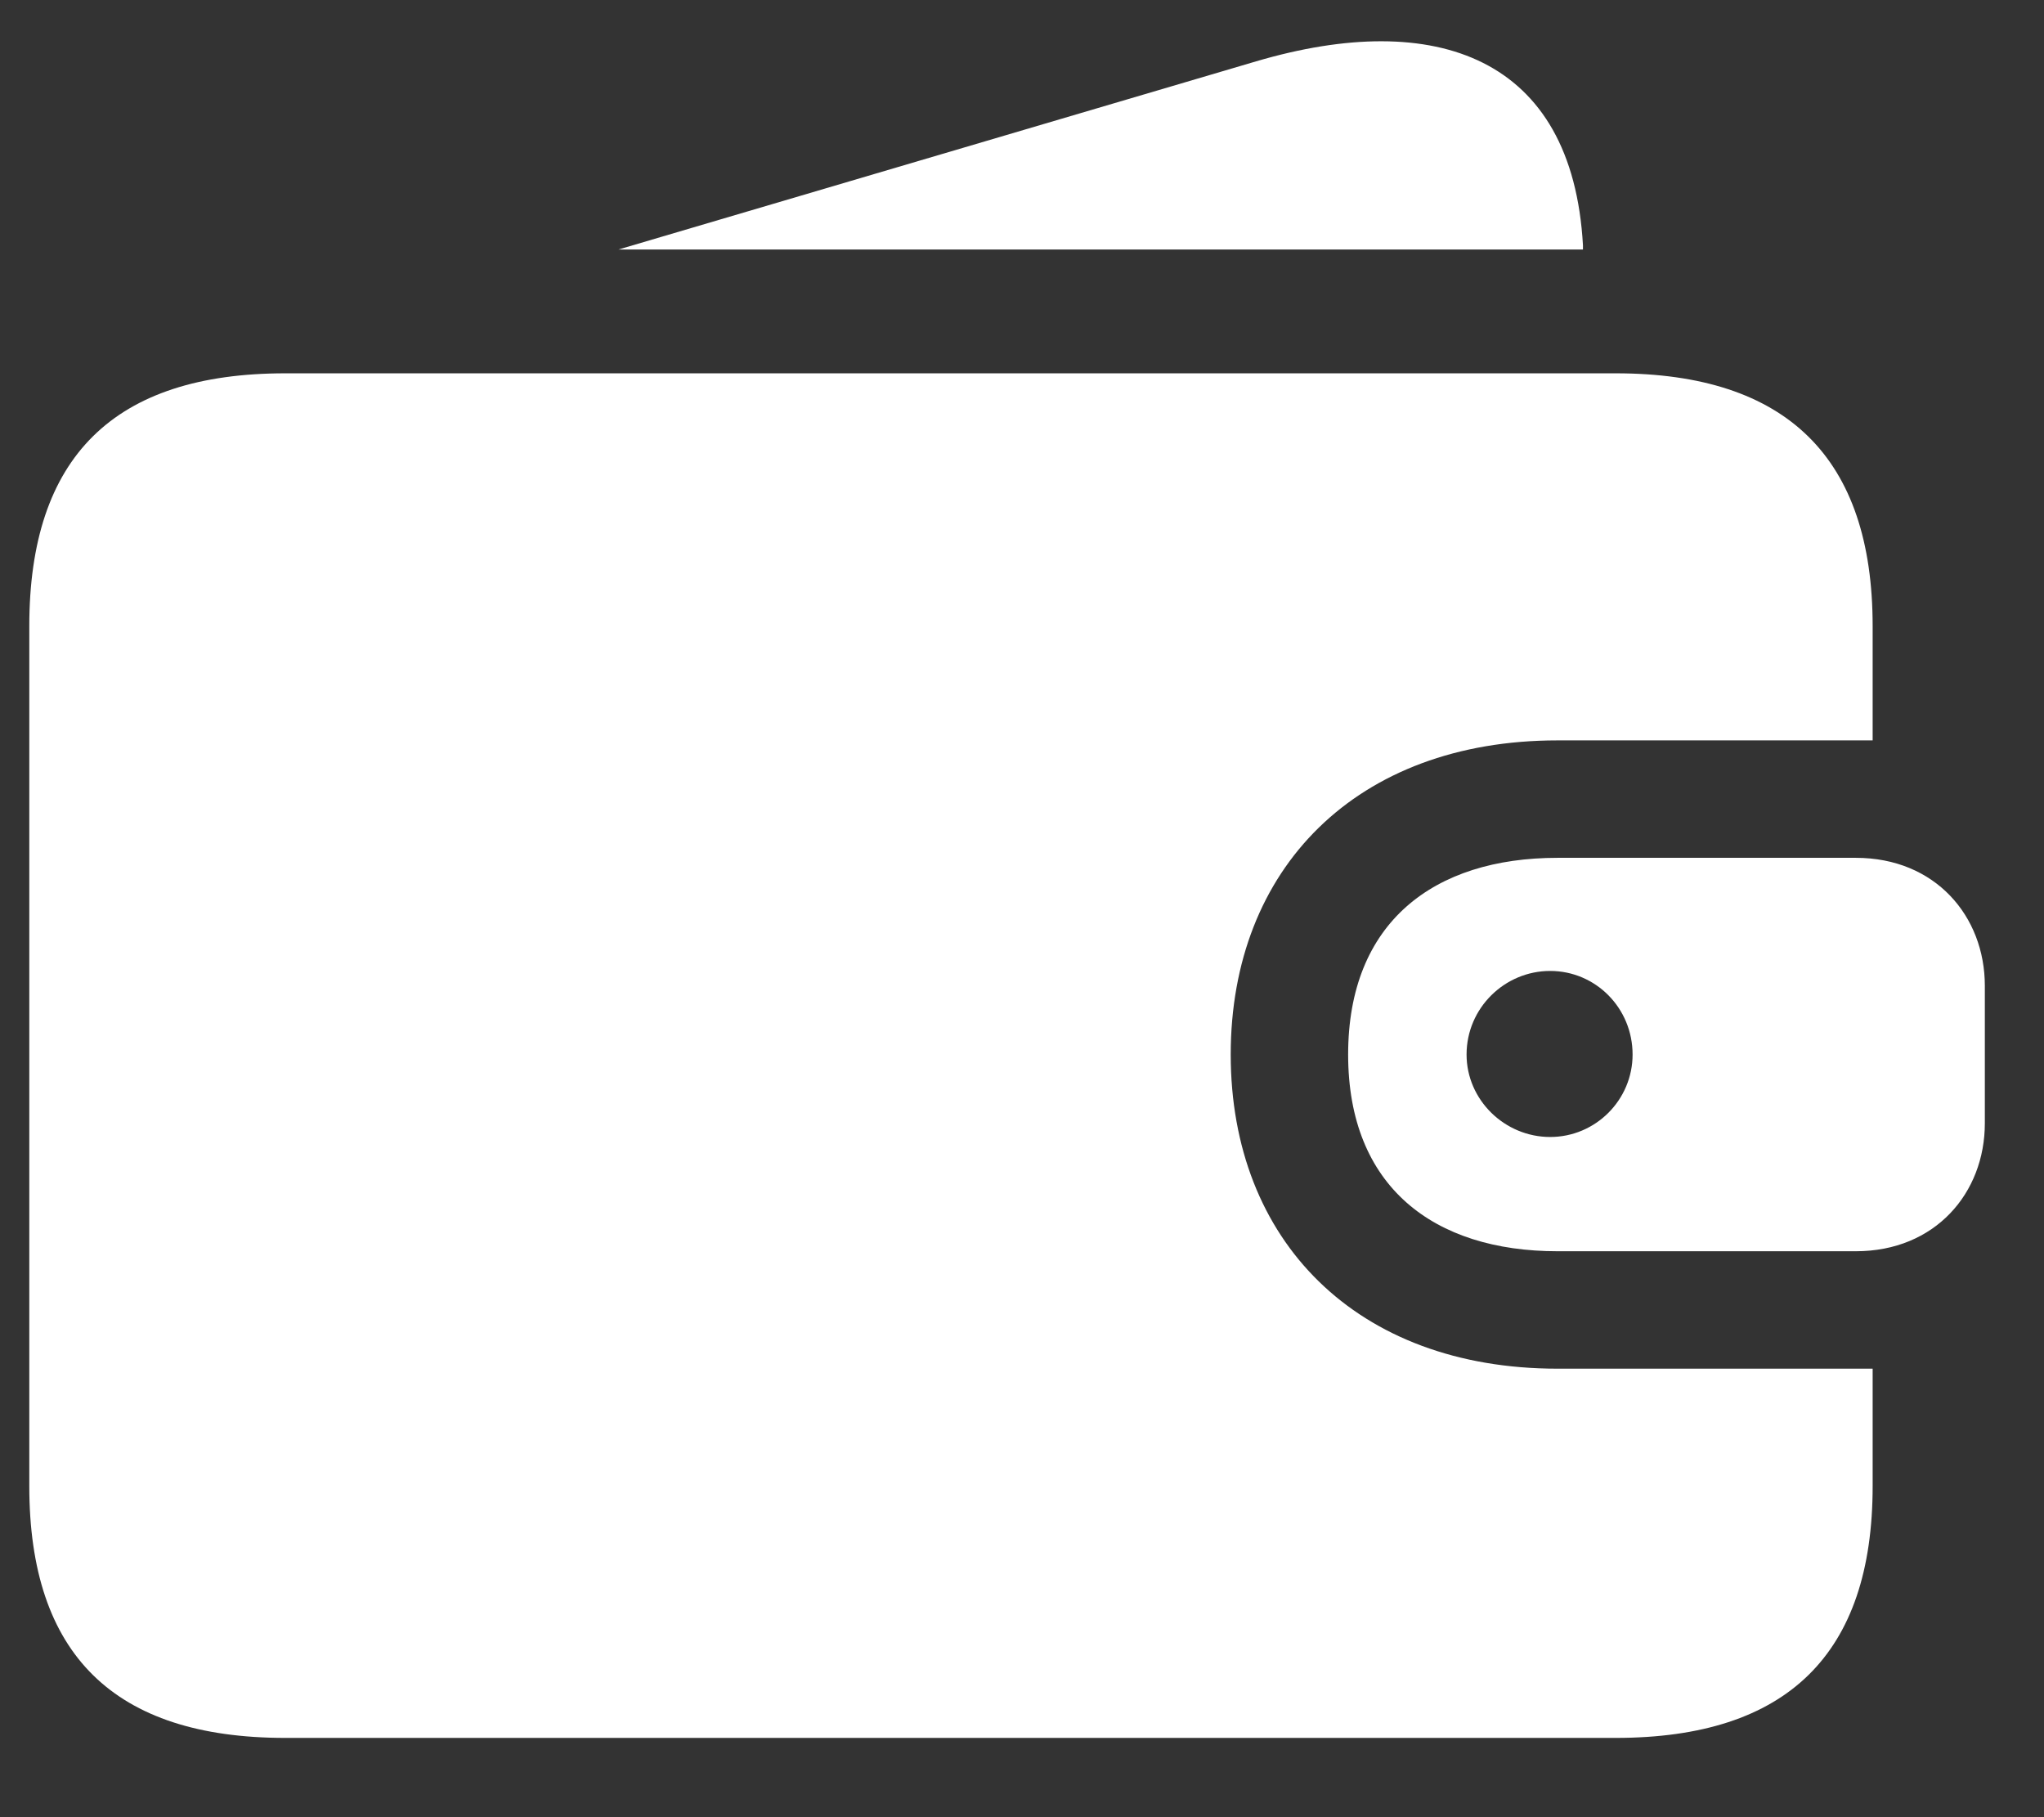 <svg width="18" height="16" viewBox="0 0 18 16" fill="none" xmlns="http://www.w3.org/2000/svg">
<rect x="0" y="0" width="18" height="16" fill="#333333" stroke="none"/>
<path d="M2.512 15.302H14.228C15.737 15.302 16.491 14.566 16.491 13.085V12.051H13.716C11.947 12.051 10.838 10.924 10.838 9.285C10.838 7.646 11.947 6.519 13.716 6.519H16.491V5.513C16.491 4.032 15.737 3.287 14.228 3.287H2.512C1.003 3.287 0.258 4.023 0.258 5.513V13.085C0.258 14.566 1.003 15.302 2.512 15.302ZM13.651 10.011C13.251 10.011 12.915 9.685 12.915 9.285C12.915 8.875 13.251 8.549 13.651 8.549C14.051 8.549 14.377 8.875 14.377 9.285C14.377 9.685 14.051 10.011 13.651 10.011ZM13.716 11.017H16.343C17.041 11.017 17.479 10.505 17.479 9.89V8.68C17.479 8.065 17.041 7.553 16.343 7.553H13.716C12.626 7.553 11.872 8.121 11.872 9.285C11.872 10.449 12.626 11.017 13.716 11.017ZM5.446 2.197H13.94C13.94 2.188 13.94 2.17 13.94 2.16C13.847 0.502 12.645 0.074 11.062 0.54L5.446 2.197Z" fill="white"/>
</svg>
